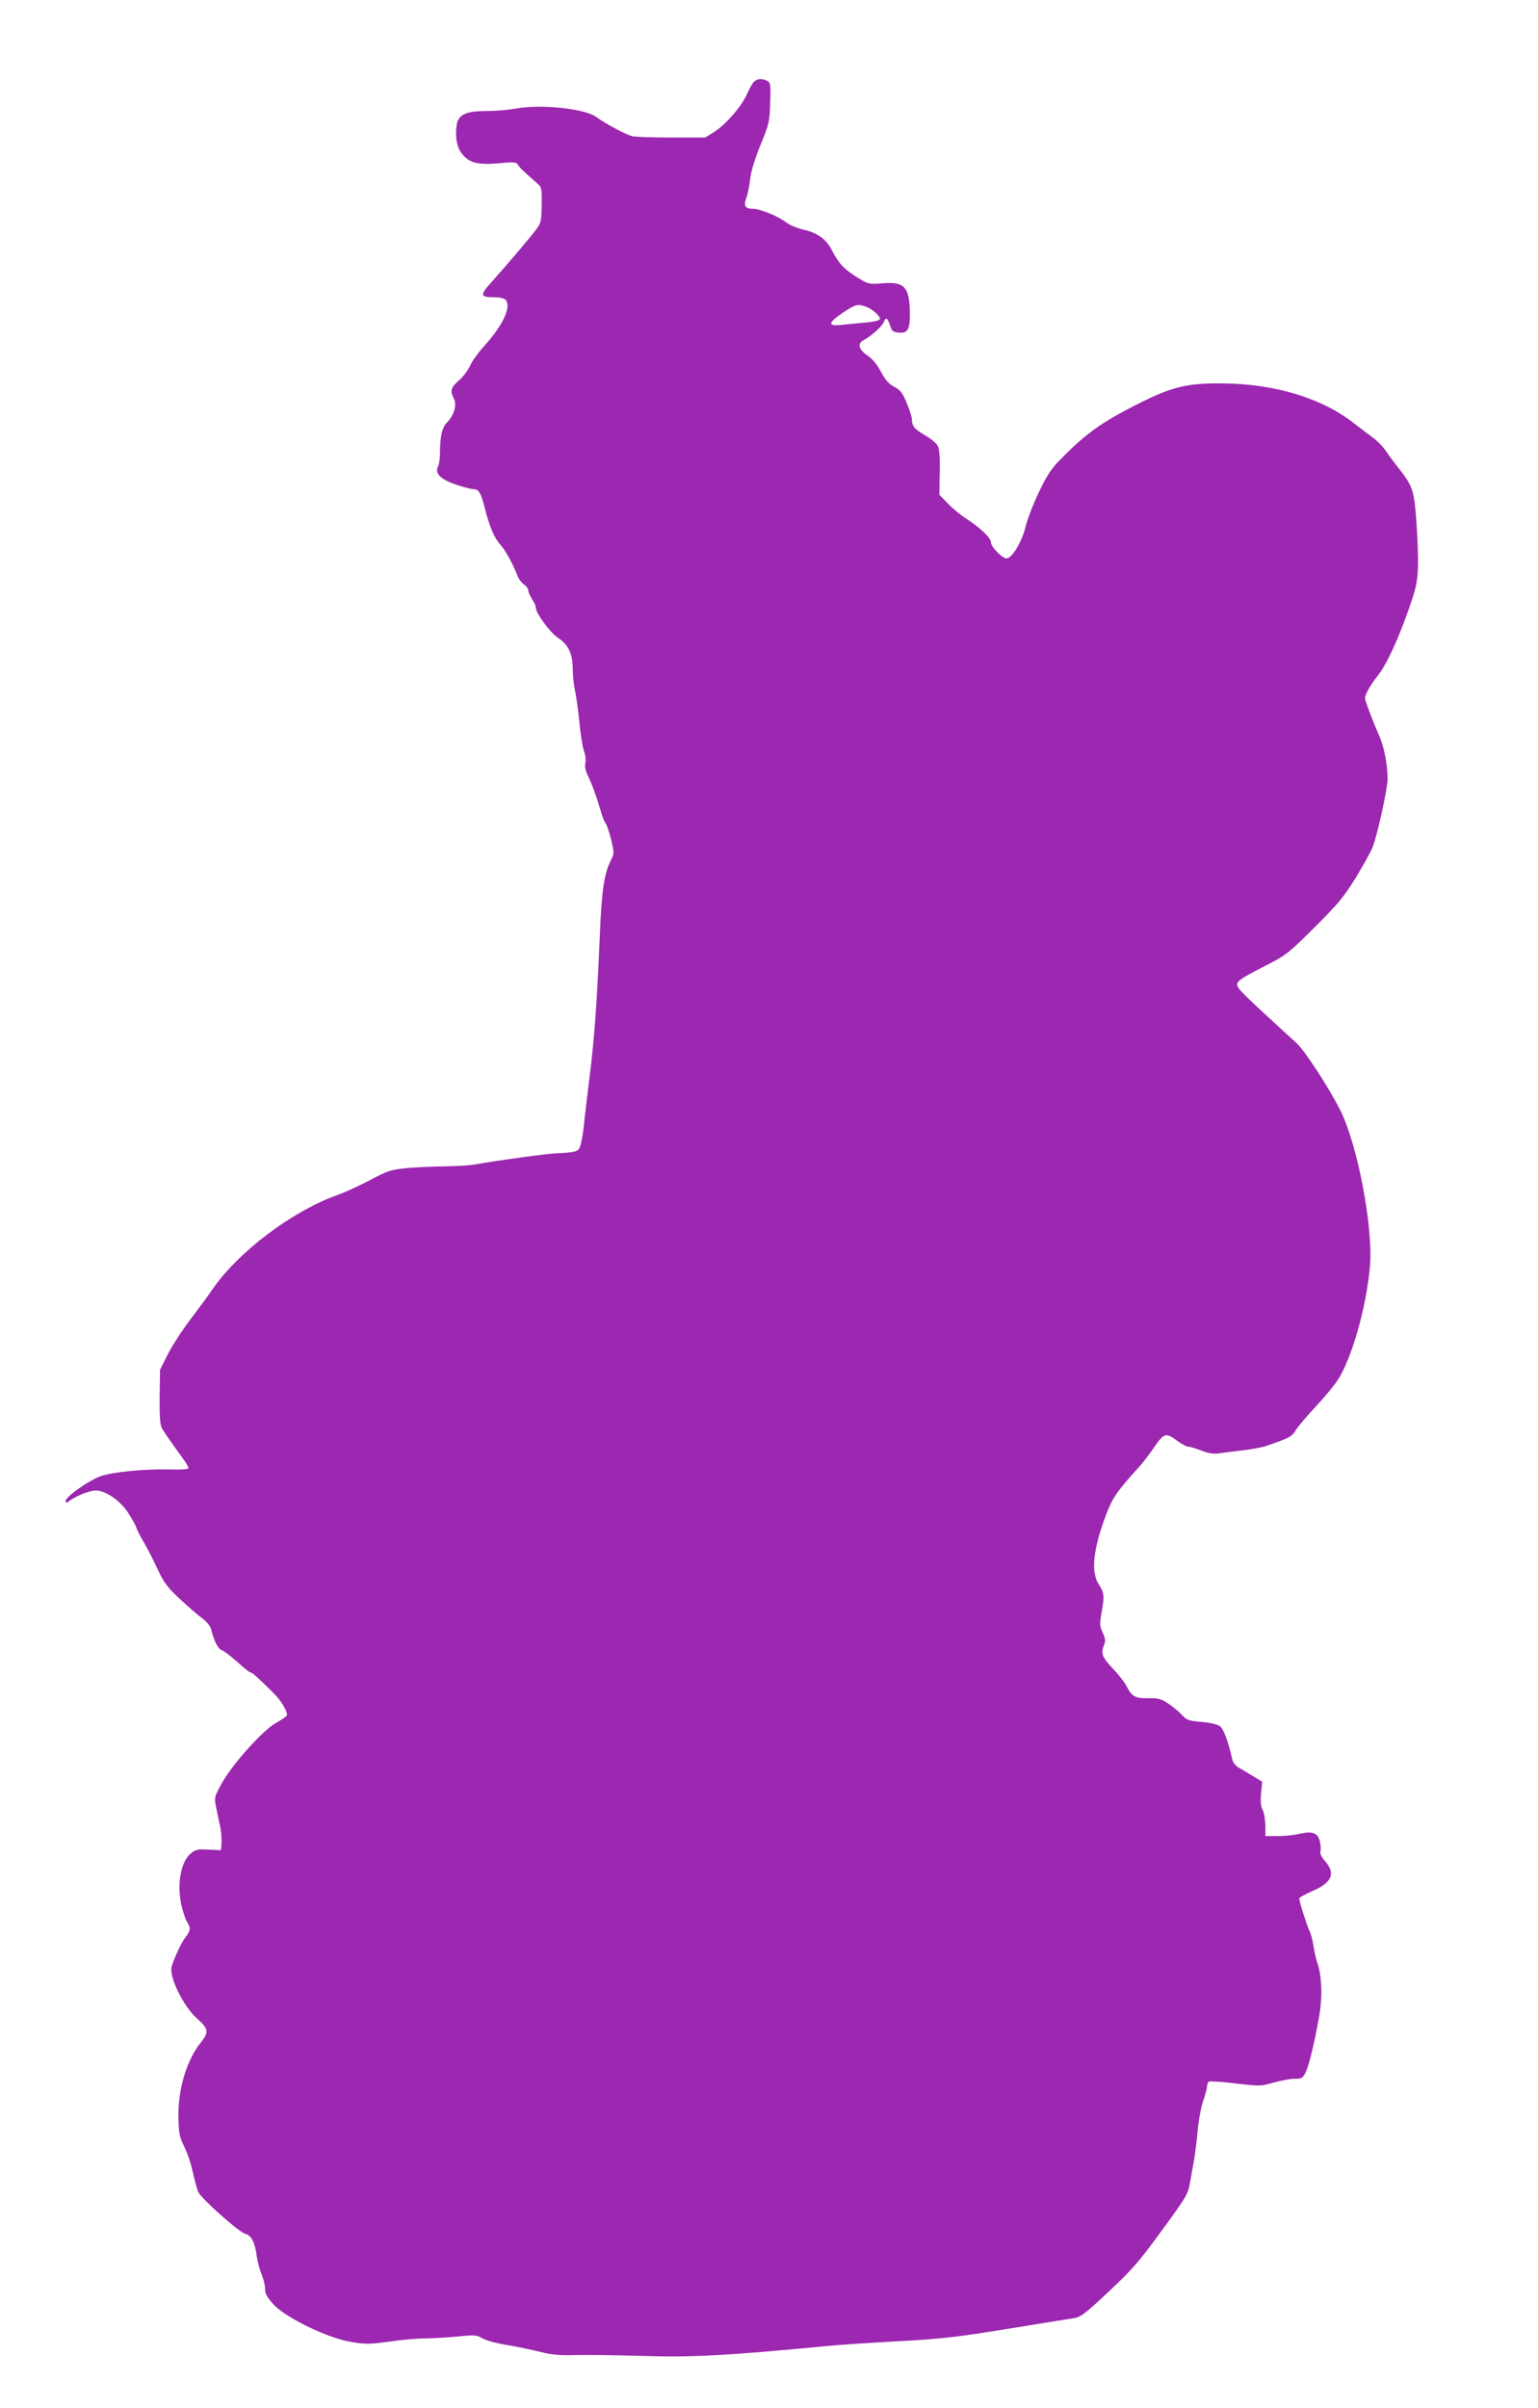 <?xml version="1.0" standalone="no"?>
<!DOCTYPE svg PUBLIC "-//W3C//DTD SVG 20010904//EN"
 "http://www.w3.org/TR/2001/REC-SVG-20010904/DTD/svg10.dtd">
<svg version="1.0" xmlns="http://www.w3.org/2000/svg"
 width="818pt" height="1280pt" viewBox="0 0 818 1280"
 preserveAspectRatio="xMidYMid meet">
<g transform="translate(0,1280) scale(0.1,-0.1)"
fill="#9c27b0" stroke="none">
<path d="M4008 12363 c-9 -10 -24 -38 -35 -63 -27 -63 -111 -160 -171 -199
l-51 -32 -180 0 c-98 0 -192 3 -208 7 -34 8 -144 67 -193 103 -58 43 -291 68
-420 45 -41 -8 -113 -14 -160 -14 -112 0 -152 -19 -161 -74 -10 -63 1 -122 30
-156 39 -47 83 -57 193 -48 82 8 94 7 103 -8 9 -16 28 -33 98 -95 29 -25 29
-27 28 -119 -2 -91 -3 -96 -37 -140 -38 -49 -149 -179 -233 -273 -60 -67 -58
-77 20 -77 29 0 51 -6 59 -15 31 -37 -17 -138 -118 -248 -29 -32 -61 -77 -72
-101 -10 -23 -36 -58 -59 -78 -43 -37 -49 -57 -27 -97 17 -31 1 -89 -35 -125
-28 -27 -39 -76 -39 -168 0 -27 -5 -59 -11 -70 -18 -34 16 -67 96 -94 39 -13
80 -24 91 -24 31 0 42 -18 65 -111 24 -92 49 -151 84 -189 24 -27 66 -104 86
-158 7 -19 23 -40 36 -49 12 -8 23 -23 23 -32 0 -9 9 -29 20 -46 11 -16 20
-37 20 -46 0 -28 75 -131 116 -158 58 -40 79 -83 80 -166 1 -38 6 -90 12 -115
6 -25 16 -99 23 -164 6 -66 17 -137 25 -159 8 -21 11 -51 7 -65 -4 -16 1 -40
14 -66 22 -45 47 -114 69 -190 7 -26 18 -54 25 -62 6 -7 19 -46 29 -86 17 -71
17 -74 0 -109 -37 -72 -50 -160 -60 -404 -15 -357 -28 -538 -55 -755 -13 -107
-27 -222 -30 -255 -3 -33 -11 -76 -16 -96 -8 -32 -14 -37 -47 -43 -20 -3 -55
-6 -77 -6 -38 0 -331 -40 -440 -60 -27 -5 -99 -9 -160 -10 -60 0 -152 -5 -202
-9 -85 -9 -102 -14 -195 -64 -57 -30 -137 -67 -178 -81 -238 -86 -521 -299
-659 -498 -25 -37 -80 -111 -121 -165 -41 -54 -94 -135 -117 -181 l-42 -83 -2
-142 c-1 -100 2 -150 11 -167 11 -20 33 -53 122 -176 12 -17 21 -35 20 -39 -1
-5 -46 -8 -100 -6 -136 3 -310 -14 -370 -37 -65 -25 -182 -108 -182 -129 0
-14 2 -14 22 1 33 23 83 44 123 52 52 9 135 -42 184 -114 21 -32 42 -68 46
-82 4 -14 23 -51 42 -82 18 -31 51 -95 72 -141 33 -70 51 -95 118 -157 43 -40
96 -86 118 -102 22 -16 43 -41 47 -56 16 -65 37 -106 58 -114 12 -4 49 -33 83
-63 33 -30 64 -55 69 -55 9 0 35 -23 121 -108 42 -40 81 -107 72 -122 -3 -5
-30 -23 -60 -40 -70 -40 -236 -226 -288 -324 -38 -70 -38 -72 -27 -126 6 -30
16 -77 22 -105 5 -27 8 -66 6 -85 l-3 -35 -66 3 c-58 3 -69 1 -95 -21 -53 -45
-74 -164 -49 -275 9 -37 22 -77 30 -89 20 -30 19 -45 -7 -79 -21 -25 -61 -110
-75 -157 -16 -52 62 -212 134 -276 62 -54 65 -73 22 -127 -76 -93 -123 -250
-120 -398 2 -86 5 -105 30 -155 16 -31 37 -92 46 -136 10 -44 23 -92 29 -106
15 -35 216 -214 250 -223 32 -8 52 -45 61 -116 4 -30 16 -75 26 -99 10 -24 19
-59 19 -78 0 -27 10 -44 46 -84 66 -70 282 -175 406 -197 80 -14 98 -14 210 1
68 10 155 17 193 17 39 0 115 5 169 10 90 9 102 8 130 -9 17 -11 76 -27 131
-36 55 -9 136 -26 179 -37 60 -15 102 -19 175 -17 53 2 215 0 361 -4 268 -9
453 1 995 53 61 6 229 17 375 25 226 12 310 22 575 65 171 28 329 53 353 57
38 5 60 21 187 140 123 115 163 160 273 311 151 207 150 206 163 280 6 31 14
82 20 112 5 30 14 100 19 155 5 55 18 127 30 159 11 33 20 67 20 77 0 10 4 21
10 24 5 3 70 -1 142 -10 129 -15 135 -15 203 5 38 11 89 20 111 20 38 0 43 3
59 36 18 39 44 146 71 295 18 104 15 216 -10 286 -7 21 -16 61 -20 88 -4 28
-13 64 -21 80 -15 32 -55 158 -55 173 0 6 30 22 66 38 107 45 129 94 73 159
-21 23 -30 42 -26 55 3 11 1 36 -4 55 -12 43 -41 53 -111 36 -27 -6 -78 -11
-114 -11 l-64 0 0 58 c-1 31 -7 68 -15 82 -9 18 -12 43 -8 87 l6 62 -46 28
c-25 15 -59 36 -76 45 -18 10 -33 28 -37 45 -23 103 -47 164 -68 179 -13 8
-57 18 -98 21 -66 6 -76 9 -103 38 -16 18 -50 45 -74 61 -37 24 -53 28 -104
27 -69 -2 -87 8 -117 67 -10 19 -41 59 -68 87 -59 62 -68 84 -52 124 11 25 10
36 -5 70 -16 35 -17 47 -7 103 17 90 15 110 -13 152 -44 65 -32 187 37 370 34
91 59 127 168 247 25 27 65 79 90 116 52 75 61 77 124 30 22 -16 47 -29 55
-29 9 0 41 -9 71 -21 36 -14 66 -19 90 -15 19 3 76 10 125 16 50 6 108 16 130
24 125 43 134 48 157 84 12 20 59 75 103 122 44 47 97 110 117 140 77 113 159
404 175 621 14 206 -67 632 -157 814 -58 117 -188 317 -233 359 -292 267 -317
291 -317 312 0 19 22 34 132 91 130 66 136 71 279 213 126 125 156 162 219
263 40 66 81 140 91 165 26 69 79 310 79 362 0 76 -19 172 -45 230 -35 79 -75
185 -75 199 0 19 30 72 65 116 54 66 124 223 189 420 31 95 34 159 20 390 -12
176 -19 198 -91 291 -22 27 -53 69 -70 94 -17 25 -50 59 -73 75 -23 17 -69 52
-103 78 -168 131 -416 206 -692 209 -204 2 -284 -20 -503 -135 -158 -83 -236
-141 -365 -272 -45 -46 -71 -85 -111 -170 -29 -60 -61 -143 -71 -183 -18 -77
-69 -165 -99 -170 -21 -5 -86 60 -86 86 0 23 -55 75 -131 125 -30 19 -74 55
-98 81 l-45 46 2 117 c2 79 -2 126 -10 142 -7 14 -37 39 -66 56 -60 35 -71 49
-72 85 0 14 -13 54 -28 89 -22 53 -34 68 -66 85 -29 15 -48 37 -70 79 -20 38
-45 69 -71 86 -47 32 -57 64 -23 82 43 23 100 74 109 98 11 28 19 22 34 -22 8
-27 16 -33 45 -35 48 -5 60 16 59 102 -1 140 -28 170 -146 160 -69 -6 -74 -5
-130 29 -72 44 -103 77 -137 144 -31 62 -77 95 -156 113 -30 7 -69 23 -86 36
-46 35 -140 74 -180 74 -42 0 -51 17 -33 62 6 18 15 62 19 98 5 42 25 106 55
180 45 109 48 121 51 222 4 98 2 108 -15 118 -29 15 -56 12 -73 -7z m599
-1194 c33 -12 73 -48 73 -64 0 -8 -27 -15 -72 -19 -40 -4 -99 -9 -132 -13 -76
-8 -74 10 9 66 64 43 78 47 122 30z"/>
</g>
</svg>
